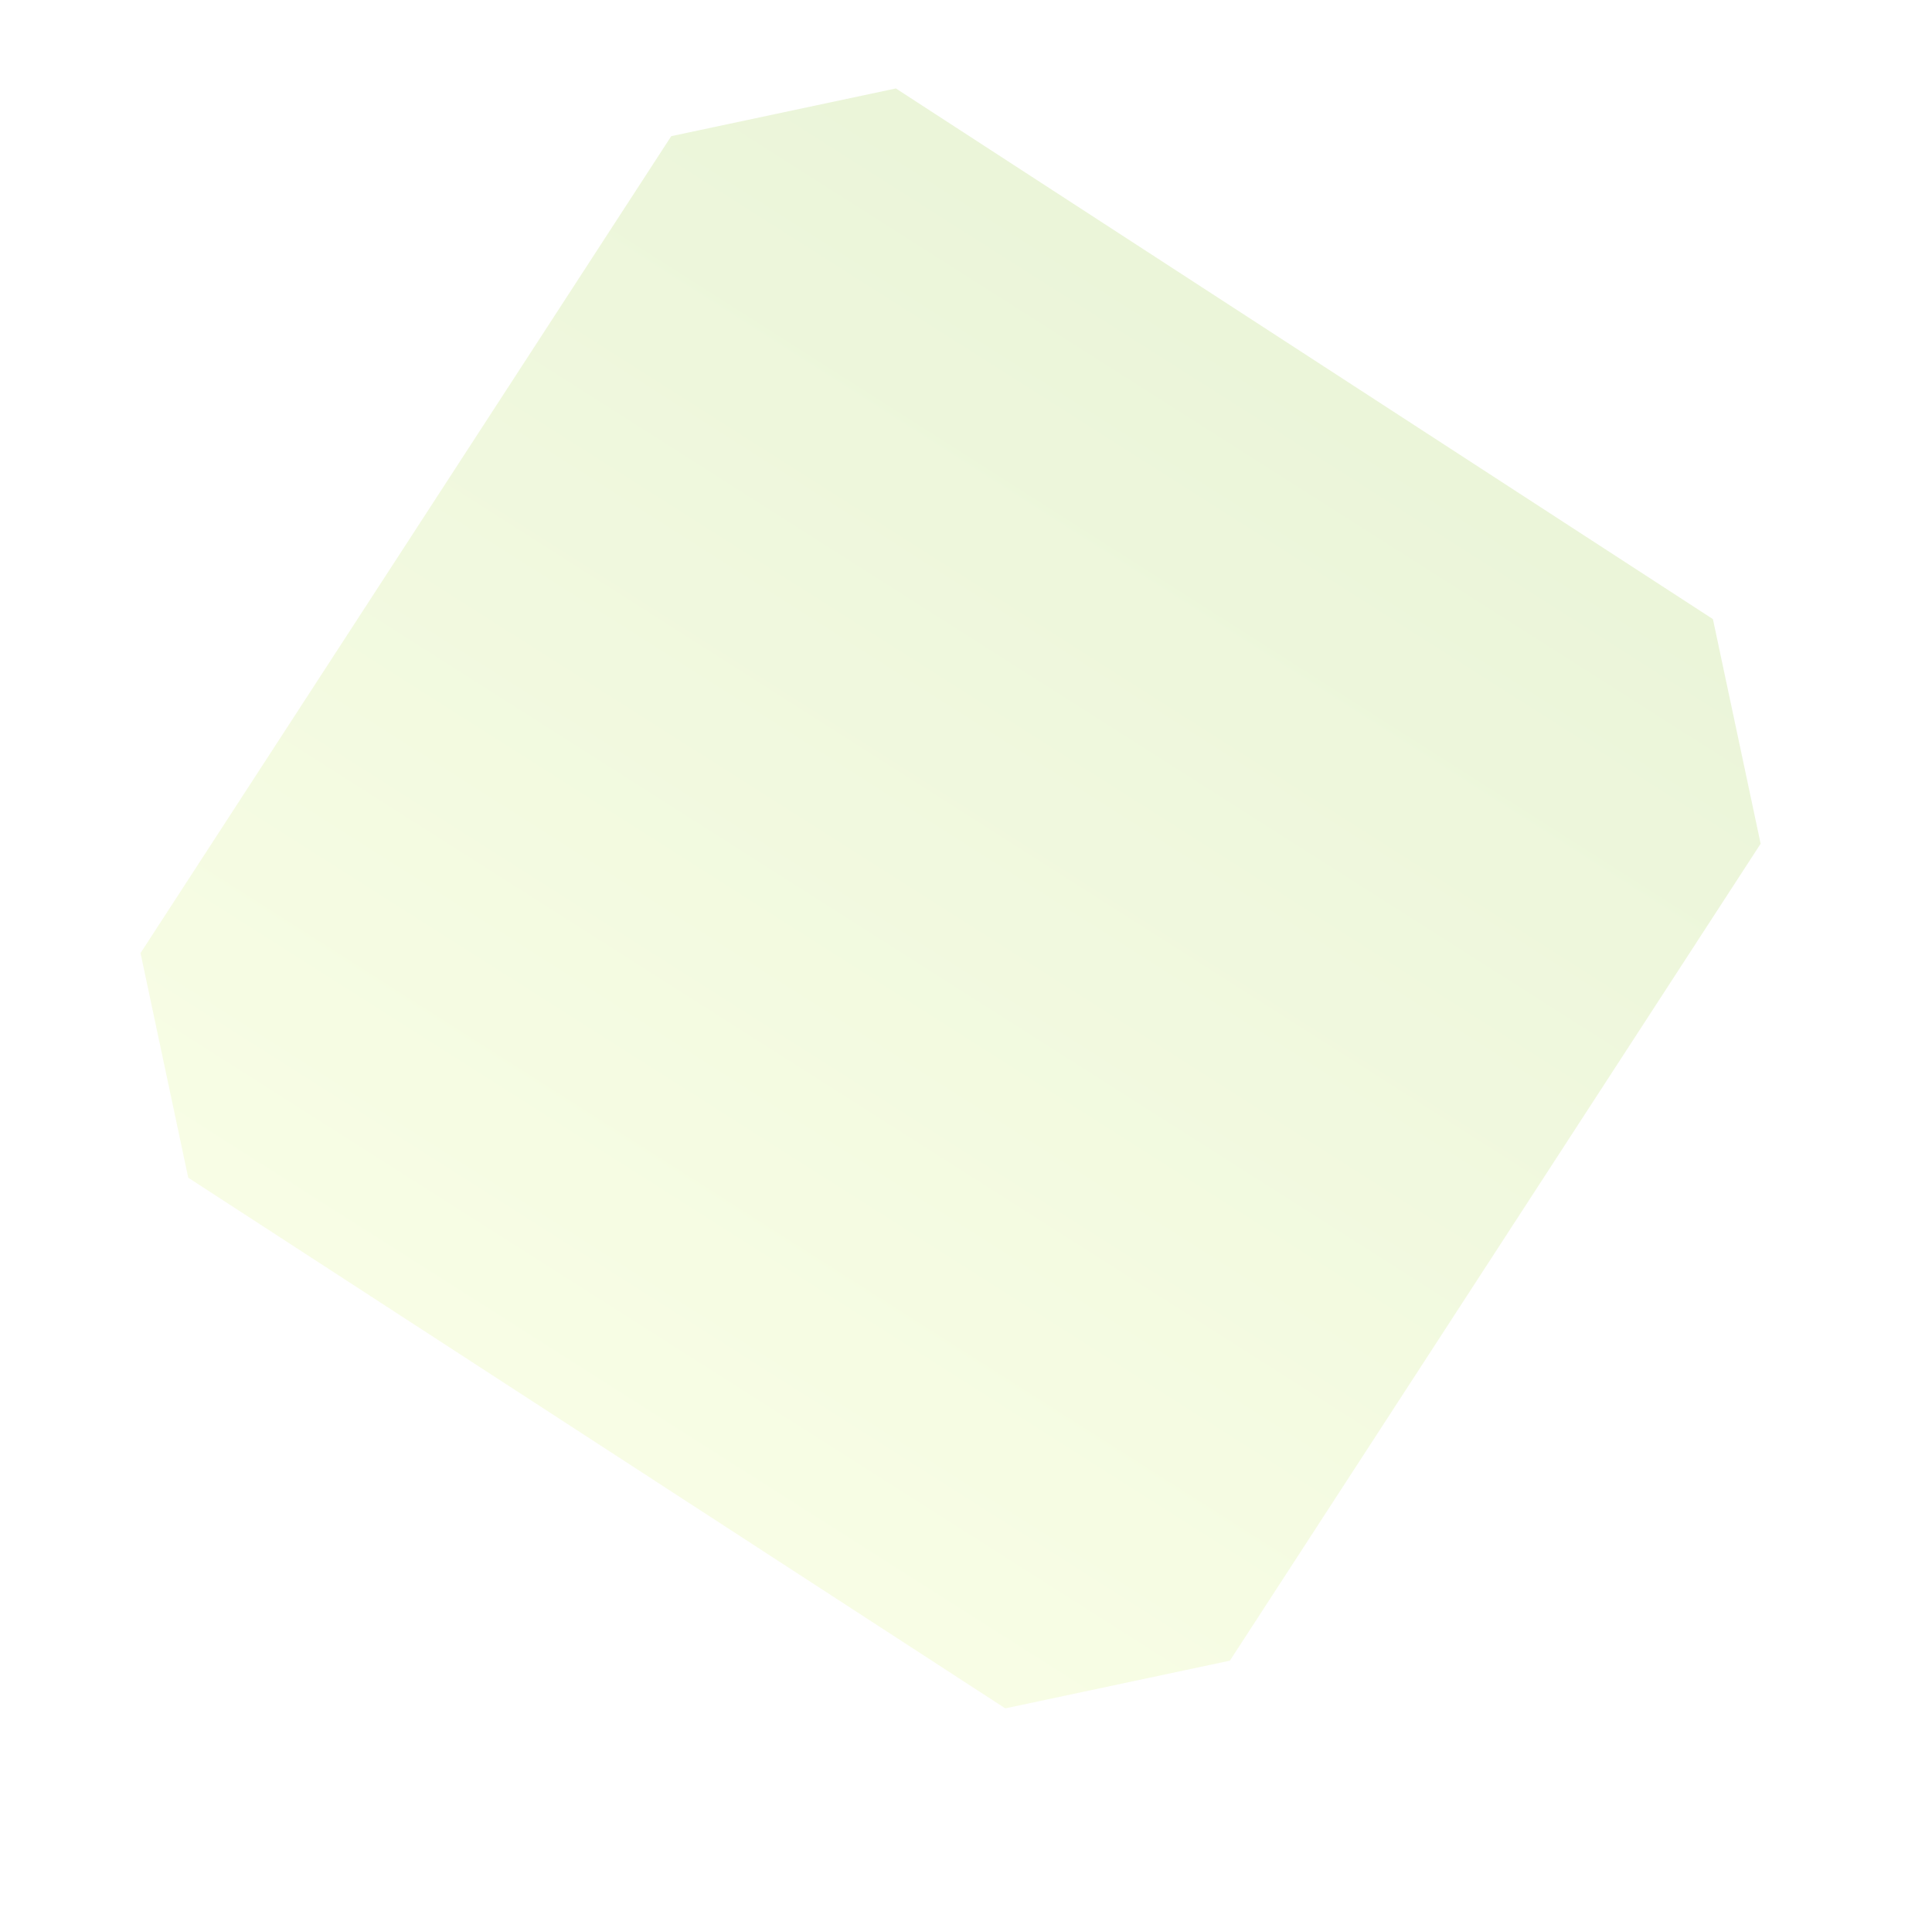 <?xml version="1.0" encoding="UTF-8"?>
<svg xmlns="http://www.w3.org/2000/svg" xmlns:xlink="http://www.w3.org/1999/xlink" width="119.036" height="118.984" viewBox="0 0 119.036 118.984">
  <defs>
    <linearGradient id="linear-gradient" x1="0.5" x2="0.5" y2="1" gradientUnits="objectBoundingBox">
      <stop offset="0" stop-color="#76B900"/>
      <stop offset="1" stop-color="#CFF250"/>
    </linearGradient>
  </defs>
  <path id="Path_8" data-name="Path 8" d="M10,0 h60 l10,10 v60 l-10,10 h-60 l-10,-10 v-60 l10,-10" transform="matrix(0.839, 0.545, -0.545, 0.839, 46.808, 0)" opacity="0.15" fill="url(#linear-gradient)"/>
</svg>
